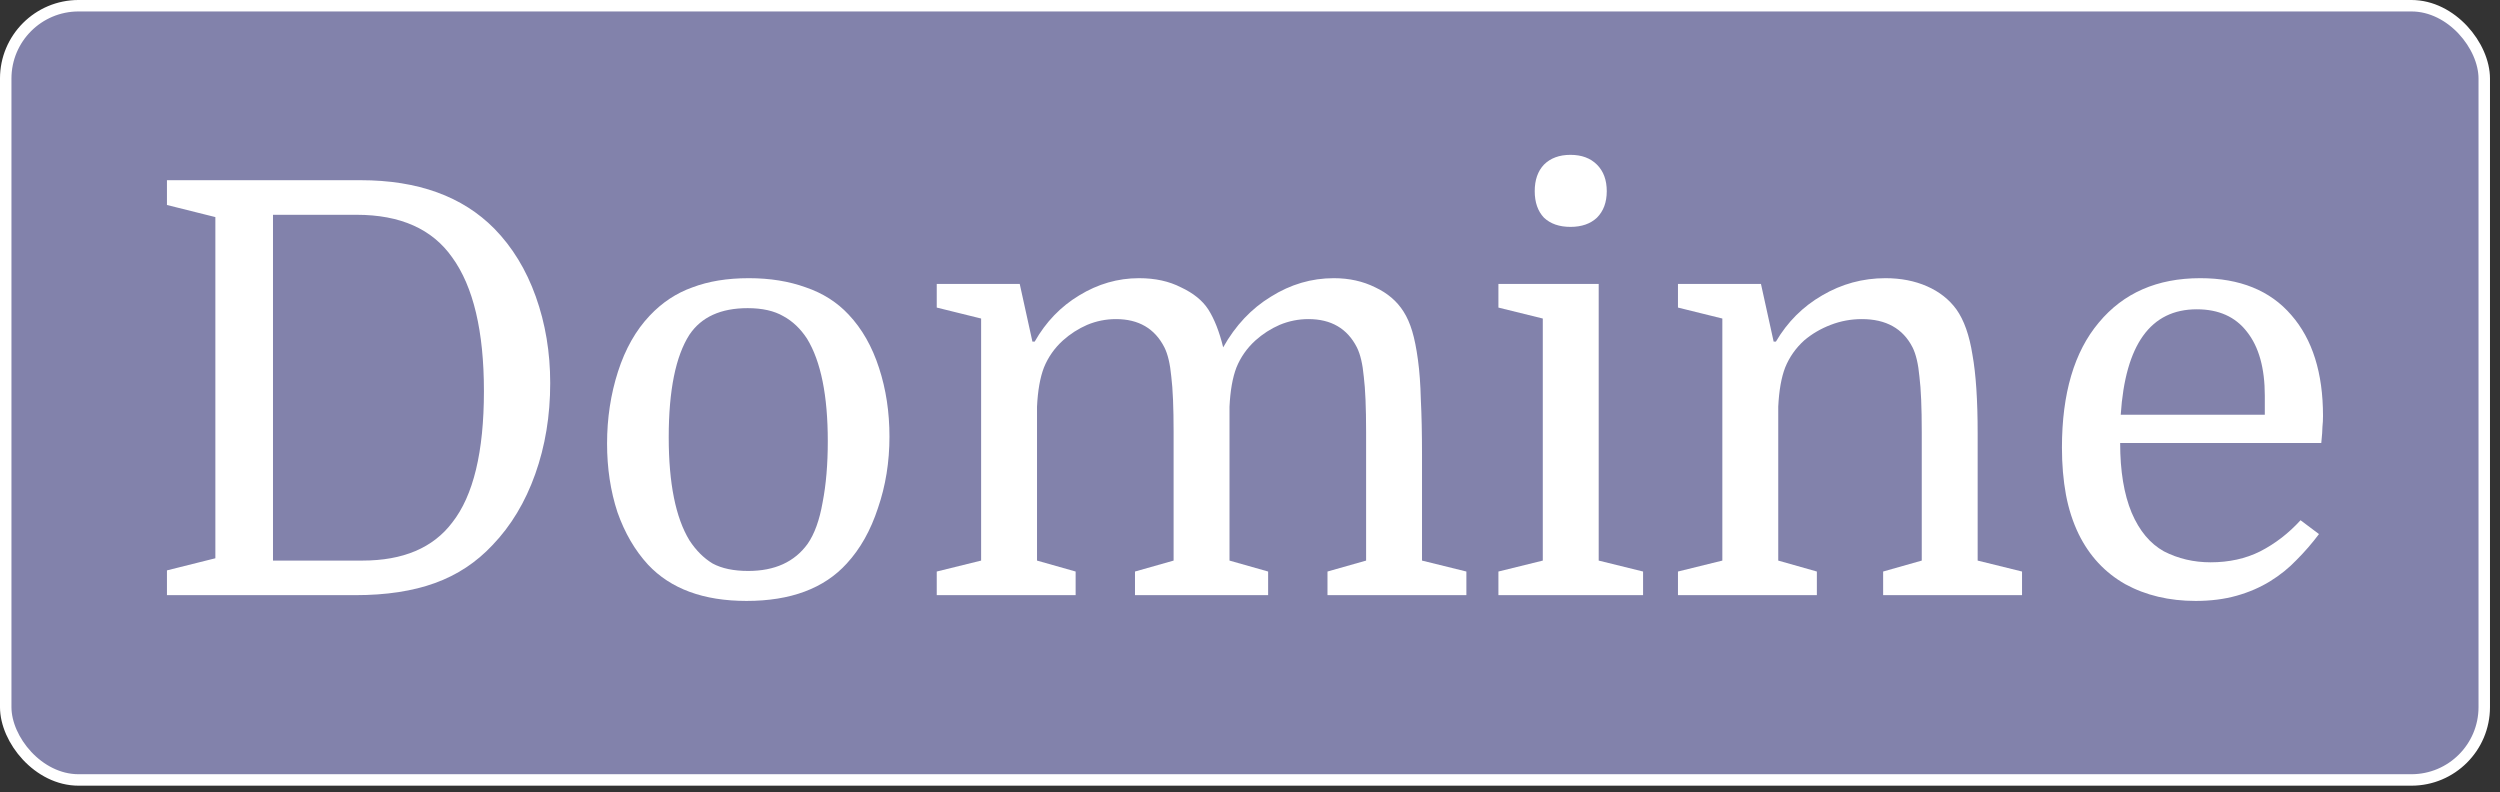 <svg width="224" height="71" viewBox="0 0 224 71" fill="none" xmlns="http://www.w3.org/2000/svg">
<rect x="0" y="0" width="224" height="71" fill="#333333" stroke="none"/>
<rect x="0.513" y="0.513" width="222.076" height="69.37" rx="6.526" fill="#8282AB"/>
<rect x="0.513" y="0.513" width="222.076" height="69.37" rx="6.526" stroke="white" stroke-width="1.027"/>
<path d="M189.966 39.694C189.966 42.207 190.31 44.289 190.998 45.942C191.687 47.56 192.651 48.713 193.89 49.402C195.164 50.056 196.558 50.383 198.073 50.383C199.725 50.383 201.206 50.056 202.514 49.402C203.856 48.713 205.061 47.784 206.128 46.613L207.781 47.853C207.161 48.679 206.49 49.453 205.767 50.176C205.078 50.899 204.287 51.536 203.392 52.087C202.497 52.638 201.498 53.068 200.397 53.378C199.295 53.688 198.073 53.843 196.73 53.843C194.355 53.843 192.255 53.343 190.43 52.345C188.606 51.312 187.211 49.815 186.248 47.853C185.731 46.785 185.352 45.615 185.111 44.341C184.87 43.033 184.75 41.621 184.75 40.107C184.75 35.253 185.852 31.517 188.055 28.901C190.258 26.25 193.288 24.925 197.143 24.925C200.689 24.925 203.409 26.027 205.302 28.23C207.196 30.399 208.142 33.411 208.142 37.267C208.142 37.611 208.125 37.938 208.091 38.248C208.091 38.523 208.056 39.005 207.987 39.694H189.966ZM196.833 27.713C192.702 27.713 190.43 30.863 190.017 37.163H202.927V35.459C202.927 32.981 202.393 31.07 201.326 29.727C200.293 28.385 198.796 27.713 196.833 27.713Z" fill="white"/>
<path d="M154.322 28.54L150.346 27.558V25.441H157.782L158.918 30.605H159.124C160.157 28.849 161.534 27.472 163.255 26.474C165.011 25.441 166.905 24.925 168.936 24.925C170.313 24.925 171.552 25.166 172.654 25.648C173.755 26.13 174.633 26.818 175.287 27.713C175.976 28.677 176.458 30.037 176.733 31.793C177.043 33.514 177.198 35.855 177.198 38.816V50.228L181.174 51.209V53.326H168.729V51.209L172.189 50.228V38.712C172.189 36.509 172.12 34.857 171.982 33.755C171.879 32.619 171.673 31.741 171.363 31.122C170.502 29.435 168.987 28.591 166.818 28.591C165.855 28.591 164.925 28.763 164.03 29.108C163.135 29.452 162.343 29.917 161.655 30.502C160.897 31.19 160.329 31.999 159.951 32.929C159.606 33.824 159.4 34.995 159.331 36.44V50.228L162.791 51.209V53.326H150.346V51.209L154.322 50.228V28.54Z" fill="white"/>
<path d="M134.258 27.559V25.441H143.243V50.228L147.219 51.209V53.326H134.258V51.209L138.234 50.228V28.54L134.258 27.559ZM137.511 17.128C137.511 16.129 137.786 15.337 138.337 14.752C138.923 14.167 139.714 13.874 140.713 13.874C141.711 13.874 142.503 14.167 143.088 14.752C143.673 15.337 143.966 16.129 143.966 17.128C143.966 18.126 143.673 18.918 143.088 19.503C142.503 20.054 141.711 20.329 140.713 20.329C139.714 20.329 138.923 20.054 138.337 19.503C137.786 18.918 137.511 18.126 137.511 17.128Z" fill="white"/>
<path d="M87.908 28.54L83.932 27.558V25.441H91.368L92.504 30.605H92.71C93.709 28.849 95.034 27.472 96.686 26.474C98.373 25.441 100.163 24.925 102.057 24.925C103.503 24.925 104.759 25.2 105.826 25.751C106.928 26.267 107.737 26.922 108.254 27.713C108.804 28.574 109.252 29.71 109.596 31.122C110.698 29.159 112.126 27.645 113.882 26.577C115.638 25.476 117.514 24.925 119.511 24.925C120.888 24.925 122.127 25.2 123.229 25.751C124.33 26.267 125.174 26.991 125.759 27.92C126.069 28.402 126.327 28.987 126.534 29.676C126.74 30.364 126.912 31.225 127.05 32.258C127.188 33.256 127.274 34.444 127.308 35.821C127.377 37.198 127.412 38.816 127.412 40.675V50.228L131.388 51.209V53.326H118.943V51.209L122.403 50.228V38.712C122.403 36.509 122.334 34.857 122.196 33.755C122.093 32.619 121.886 31.741 121.576 31.122C120.716 29.435 119.27 28.591 117.239 28.591C116.344 28.591 115.483 28.763 114.657 29.108C113.865 29.452 113.142 29.917 112.488 30.502C111.731 31.19 111.163 31.999 110.784 32.929C110.44 33.824 110.233 34.995 110.164 36.44V50.228L113.624 51.209V53.326H101.695V51.209L105.155 50.228V38.712C105.155 36.509 105.086 34.857 104.949 33.755C104.845 32.619 104.639 31.741 104.329 31.122C103.468 29.435 102.022 28.591 99.991 28.591C99.096 28.591 98.236 28.763 97.409 29.108C96.618 29.452 95.895 29.917 95.24 30.502C94.483 31.19 93.915 31.999 93.537 32.929C93.192 33.824 92.986 34.995 92.917 36.44V50.228L96.377 51.209V53.326H83.932V51.209L87.908 50.228V28.54Z" fill="white"/>
<path d="M79.696 39.126C79.696 41.398 79.351 43.532 78.663 45.529C78.009 47.526 77.079 49.178 75.874 50.486C73.843 52.724 70.848 53.843 66.889 53.843C63.033 53.843 60.09 52.758 58.059 50.589C56.889 49.316 55.976 47.749 55.322 45.89C54.702 43.997 54.393 41.949 54.393 39.745C54.393 37.473 54.72 35.322 55.374 33.29C56.028 31.259 56.974 29.59 58.214 28.282C59.316 27.111 60.589 26.267 62.035 25.751C63.481 25.2 65.168 24.925 67.096 24.925C68.989 24.925 70.693 25.2 72.208 25.751C73.723 26.267 74.996 27.076 76.029 28.178C77.234 29.452 78.146 31.053 78.766 32.981C79.386 34.874 79.696 36.922 79.696 39.126ZM59.918 39.177C59.918 43.308 60.538 46.389 61.777 48.421C62.362 49.316 63.051 50.004 63.843 50.486C64.669 50.934 65.736 51.157 67.044 51.157C69.419 51.157 71.192 50.348 72.363 48.73C72.983 47.835 73.43 46.596 73.706 45.012C74.015 43.429 74.17 41.604 74.17 39.539C74.17 35.442 73.551 32.378 72.311 30.347C71.726 29.452 71.02 28.781 70.194 28.333C69.368 27.851 68.301 27.61 66.992 27.61C64.583 27.61 62.844 28.402 61.777 29.985C60.538 31.913 59.918 34.977 59.918 39.177Z" fill="white"/>
<path d="M32.465 50.228C36.114 50.228 38.799 49.092 40.52 46.82C42.414 44.41 43.36 40.486 43.36 35.046C43.36 29.676 42.414 25.682 40.52 23.066C38.73 20.518 35.873 19.245 31.948 19.245H24.46V50.228H32.465ZM32.31 16.146C37.439 16.146 41.432 17.592 44.29 20.484C45.908 22.137 47.147 24.168 48.008 26.577C48.868 28.987 49.299 31.569 49.299 34.323C49.299 37.249 48.851 39.969 47.956 42.482C47.061 44.995 45.787 47.112 44.135 48.834C42.689 50.383 40.968 51.519 38.971 52.242C36.974 52.965 34.599 53.326 31.845 53.326H14.959V51.106L19.297 50.021V19.451L14.959 18.367V16.146H32.31Z" fill="white"/>
</svg>
